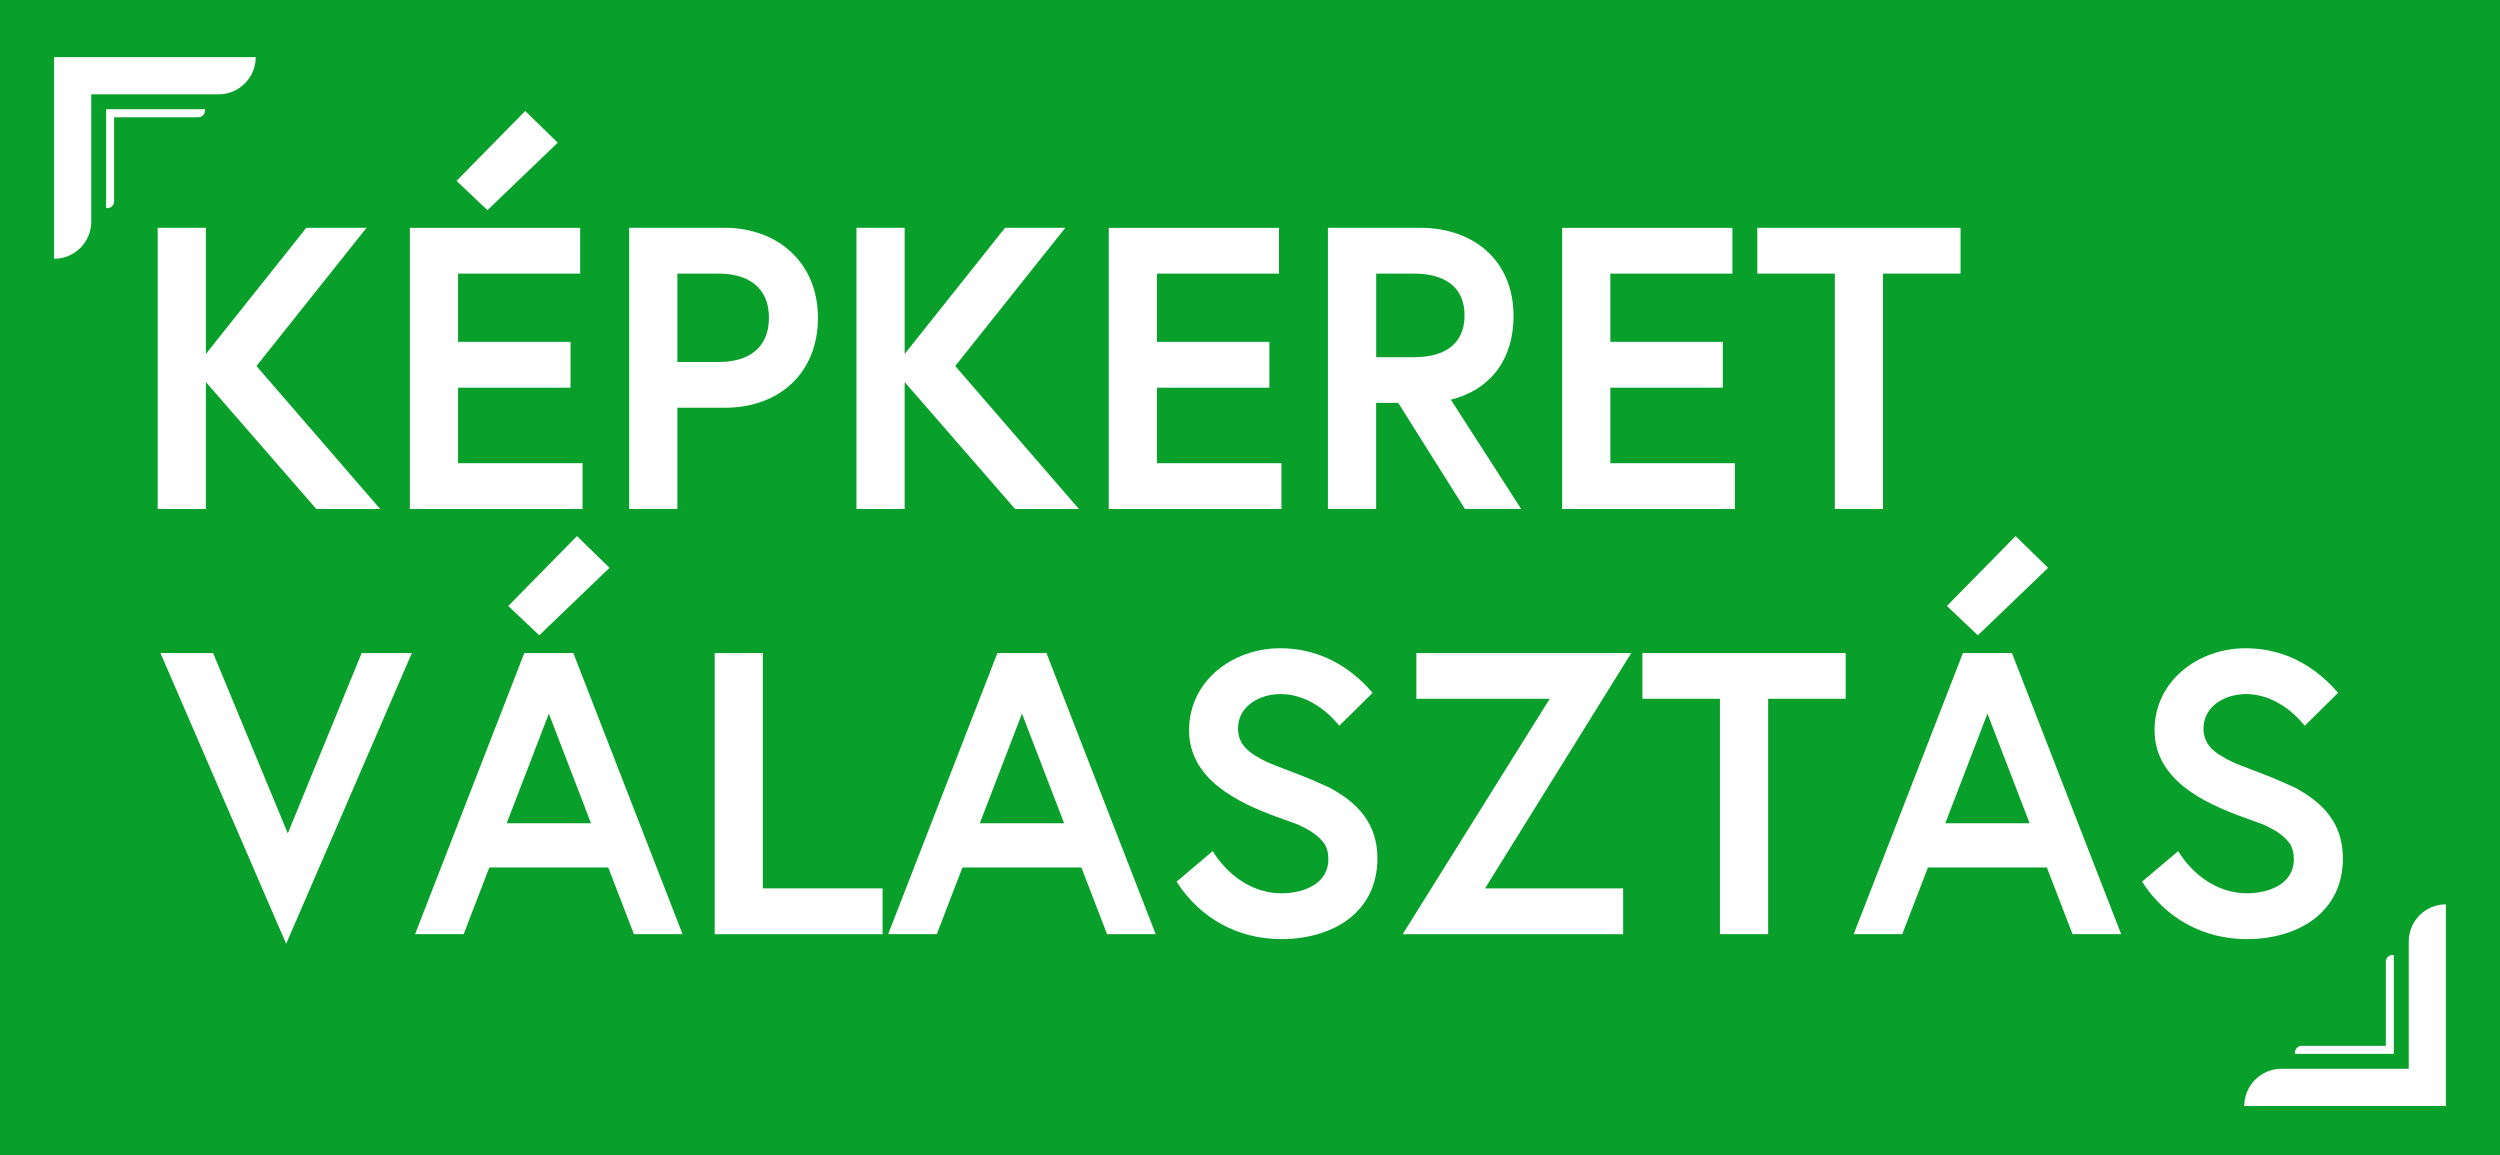 <?xml version="1.0" encoding="UTF-8"?>
<svg id="Layer_2" data-name="Layer 2" xmlns="http://www.w3.org/2000/svg" viewBox="0 0 473.08 218.58">
  <defs>
    <style>
      .cls-1 {
        fill: #fff;
      }

      .cls-2 {
        fill: #099f2b;
      }
    </style>
  </defs>
  <g id="Layer_1-2" data-name="Layer 1">
    <g>
      <rect class="cls-2" width="473.08" height="218.58"/>
      <g>
        <path class="cls-1" d="M10.23,48.97h0c3.89,0,7.04-3.15,7.04-7.04v-24.08s24.08,0,24.08,0c3.89,0,7.04-3.15,7.04-7.04H10.23s0,38.15,0,38.15Z"/>
        <path class="cls-1" d="M20.08,39.38h.26c.7,0,1.25-.57,1.25-1.26h0s0-15.93,0-15.93h15.94c.69,0,1.26-.56,1.26-1.26v-.26h-17.19s-1.52,0-1.52,0v1.52s0,17.19,0,17.19Z"/>
        <path class="cls-1" d="M462.85,171.13h0c-3.89,0-7.04,3.15-7.04,7.04v24.08s-24.08,0-24.08,0c-3.89,0-7.04,3.15-7.04,7.04h38.15s0-38.15,0-38.15Z"/>
        <path class="cls-1" d="M452.99,180.72h-.26c-.7,0-1.25.57-1.25,1.26h0s0,15.93,0,15.93h-15.94c-.69,0-1.26.56-1.26,1.26v.26h17.19s1.52,0,1.52,0v-1.52s0-17.19,0-17.19Z"/>
      </g>
      <g>
        <path class="cls-1" d="M29.84,43.11h9.12v23.87l19-23.87h11.4l-20.83,26.15,23.41,27.06h-12.08l-20.9-24.02v24.02h-9.12v-53.2Z"/>
        <path class="cls-1" d="M109.79,43.11v8.66h-23.11v12.92h21.28v8.67h-21.28v14.29h23.56v8.67h-32.68v-53.2h32.23ZM99.38,21l6.16,6-13.3,12.77-5.85-5.55,13-13.22Z"/>
        <path class="cls-1" d="M137.15,43.11c9.96,0,17.63,6.54,17.63,17.03s-7.37,17.02-17.63,17.02h-8.97v19.15h-9.12v-53.2h18.09ZM145.51,60.14c0-5.85-4.03-8.36-9.5-8.36h-7.83v16.72h7.83c5.47,0,9.5-2.51,9.5-8.36Z"/>
        <path class="cls-1" d="M162.07,43.11h9.12v23.87l19-23.87h11.4l-20.83,26.15,23.41,27.06h-12.08l-20.9-24.02v24.02h-9.12v-53.2Z"/>
        <path class="cls-1" d="M242.03,43.11v8.66h-23.1v12.92h21.28v8.67h-21.28v14.29h23.56v8.67h-32.68v-53.2h32.23Z"/>
        <path class="cls-1" d="M251.3,43.11h17.48c9.96,0,17.63,6.08,17.63,16.72,0,7.9-4.1,13.83-11.86,15.81l13.3,20.67h-10.64l-12.62-20.07h-4.18v20.07h-9.12v-53.2ZM267.64,67.59c5.24,0,9.5-2.13,9.5-7.9s-4.26-7.91-9.5-7.91h-7.22v15.81h7.22Z"/>
        <path class="cls-1" d="M327.83,43.11v8.66h-23.1v12.92h21.28v8.67h-21.28v14.29h23.56v8.67h-32.68v-53.2h32.23Z"/>
        <path class="cls-1" d="M371,43.11v8.66h-14.67v44.54h-9.12v-44.54h-14.67v-8.66h38.46Z"/>
      </g>
      <g>
        <path class="cls-1" d="M40.32,123.57l14.14,34.13,13.98-34.13h9.5l-23.79,55.03-23.79-55.03h9.96Z"/>
        <path class="cls-1" d="M78.55,176.77l20.67-53.2h9.27l20.67,53.2h-9.2l-4.86-12.62h-22.5l-4.86,12.62h-9.2ZM95.88,155.79h15.96l-7.98-20.75-7.98,20.75ZM96.18,114.67l13-13.22,6.16,6-13.3,12.77-5.85-5.55Z"/>
        <path class="cls-1" d="M144.36,123.57v44.54h22.65v8.67h-31.77v-53.2h9.12Z"/>
        <path class="cls-1" d="M188.75,123.57h9.27l20.67,53.2h-9.2l-4.86-12.62h-22.5l-4.86,12.62h-9.2l20.67-53.2ZM201.37,155.79l-7.98-20.75-7.98,20.75h15.96Z"/>
        <path class="cls-1" d="M250.69,159.75c-1.29-1.82-3.12-2.81-5.09-3.72-1.22-.46-2.51-.91-3.95-1.44-7.52-2.74-16.64-7.14-16.64-16.42s8.21-15.5,17.25-15.5c6.99,0,12.92,3.12,17.48,8.44l-6.31,6.23c-2.66-3.34-6.69-6-11.1-6-3.88,0-8.06,2.2-8.06,6.54,0,2.51,1.52,4.18,3.65,5.32,1.06.68,2.28,1.22,3.65,1.75l4.18,1.6c1.97.76,3.88,1.6,5.7,2.43,5.47,2.89,9.2,6.84,9.2,13.45,0,10.26-8.51,15.28-18.17,15.28-8.21,0-15.35-3.88-19.84-10.87l6.84-5.78c2.81,4.56,7.53,7.98,13,7.98,4.03,0,8.89-1.67,8.89-6.46,0-1.14-.23-2.05-.68-2.81Z"/>
        <path class="cls-1" d="M281.01,168.11h26.14v8.67h-41.72l27.82-44.54h-25.23v-8.66h40.66l-27.67,44.54Z"/>
        <path class="cls-1" d="M349.26,123.57v8.66h-14.67v44.54h-9.12v-44.54h-14.67v-8.66h38.46Z"/>
        <path class="cls-1" d="M350.78,176.77l20.67-53.2h9.27l20.67,53.2h-9.2l-4.86-12.62h-22.5l-4.86,12.62h-9.2ZM368.11,155.79h15.96l-7.98-20.75-7.98,20.75ZM368.41,114.67l13-13.22,6.16,6-13.3,12.77-5.85-5.55Z"/>
        <path class="cls-1" d="M433.39,159.75c-1.29-1.82-3.12-2.81-5.09-3.72-1.22-.46-2.51-.91-3.95-1.44-7.52-2.74-16.64-7.14-16.64-16.42s8.21-15.5,17.25-15.5c6.99,0,12.92,3.12,17.48,8.44l-6.31,6.23c-2.66-3.34-6.69-6-11.1-6-3.88,0-8.06,2.2-8.06,6.54,0,2.51,1.52,4.18,3.65,5.32,1.06.68,2.28,1.22,3.65,1.75l4.18,1.6c1.97.76,3.88,1.6,5.7,2.43,5.47,2.89,9.2,6.84,9.2,13.45,0,10.26-8.51,15.28-18.17,15.28-8.21,0-15.35-3.88-19.84-10.87l6.84-5.78c2.81,4.56,7.53,7.98,13,7.98,4.03,0,8.89-1.67,8.89-6.46,0-1.14-.23-2.05-.68-2.81Z"/>
      </g>
    </g>
  </g>
</svg>